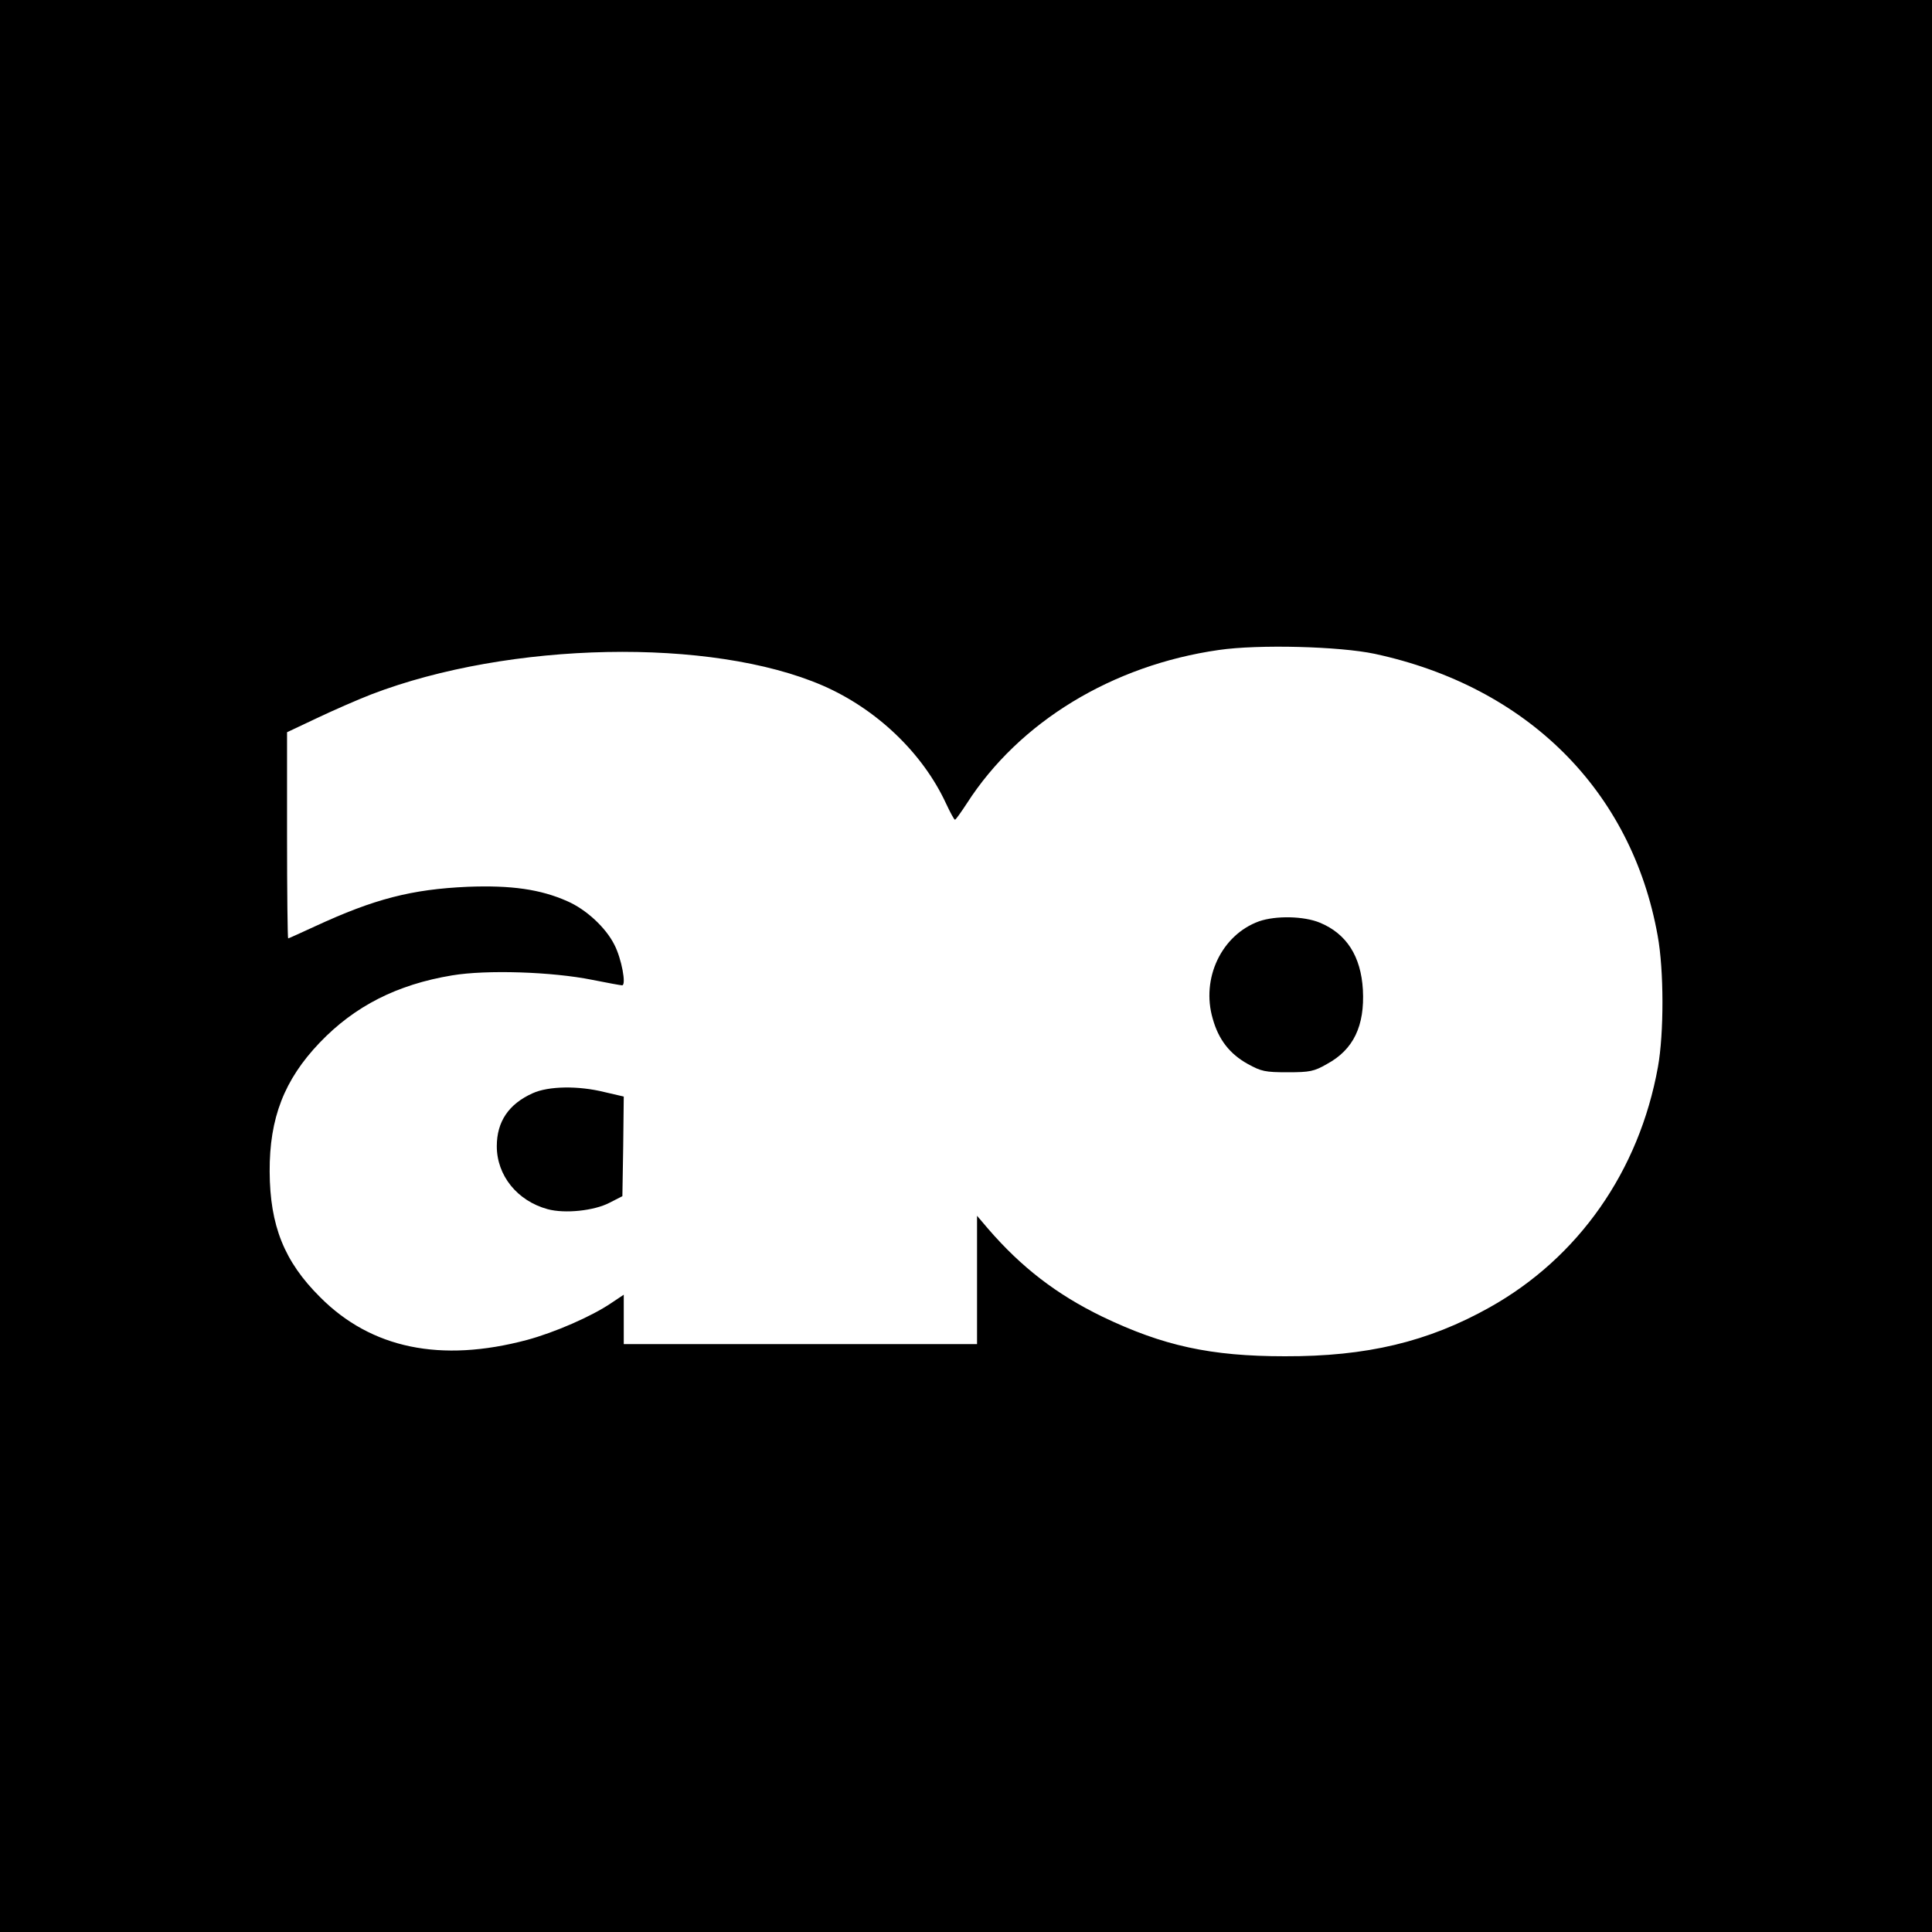 <?xml version="1.0" standalone="no"?>
<!DOCTYPE svg PUBLIC "-//W3C//DTD SVG 20010904//EN"
 "http://www.w3.org/TR/2001/REC-SVG-20010904/DTD/svg10.dtd">
<svg version="1.0" xmlns="http://www.w3.org/2000/svg"
 width="700pt" height="700pt" viewBox="0 0 700 700"
 preserveAspectRatio="xMidYMid meet">
<g transform="translate(0,700) scale(0.1,-0.1)"
fill="#000000" stroke="none">
<path d="M0 3500 l0 -3500 3500 0 3500 0 0 3500 0 3500 -3500 0 -3500 0 0
-3500z m4981 1131 c553 -119 931 -496 1025 -1021 23 -125 23 -354 1 -476 -68
-377 -288 -691 -610 -871 -223 -125 -446 -178 -742 -177 -269 0 -441 38 -660
143 -167 81 -294 179 -415 319 l-40 47 0 -232 0 -233 -640 0 -640 0 0 90 0 89
-45 -30 c-72 -49 -206 -107 -306 -134 -312 -83 -564 -31 -749 155 -130 129
-182 259 -183 455 -1 194 53 333 181 467 127 133 281 211 480 244 125 21 363
13 507 -16 55 -11 104 -20 109 -20 16 0 -2 97 -28 147 -31 62 -102 128 -171
158 -97 43 -203 58 -360 52 -204 -9 -339 -44 -553 -143 -52 -24 -96 -44 -98
-44 -2 0 -4 168 -4 373 l0 374 108 51 c59 28 148 67 197 86 500 192 1232 207
1636 32 195 -85 362 -244 447 -428 15 -32 29 -58 32 -58 3 0 22 27 43 59 190
296 528 501 913 556 144 21 438 13 565 -14z"/>
<path d="M4562 3662 c-136 -49 -211 -207 -168 -353 21 -76 62 -128 127 -164
49 -27 63 -30 144 -30 81 0 96 3 143 30 96 52 137 138 130 269 -7 121 -59 203
-156 243 -58 24 -159 26 -220 5z"/>
<path d="M1930 3039 c-87 -39 -130 -103 -130 -192 0 -106 74 -198 184 -228 62
-17 168 -6 224 23 l47 24 3 180 2 181 -69 16 c-96 24 -204 22 -261 -4z"/>
</g>
</svg>
